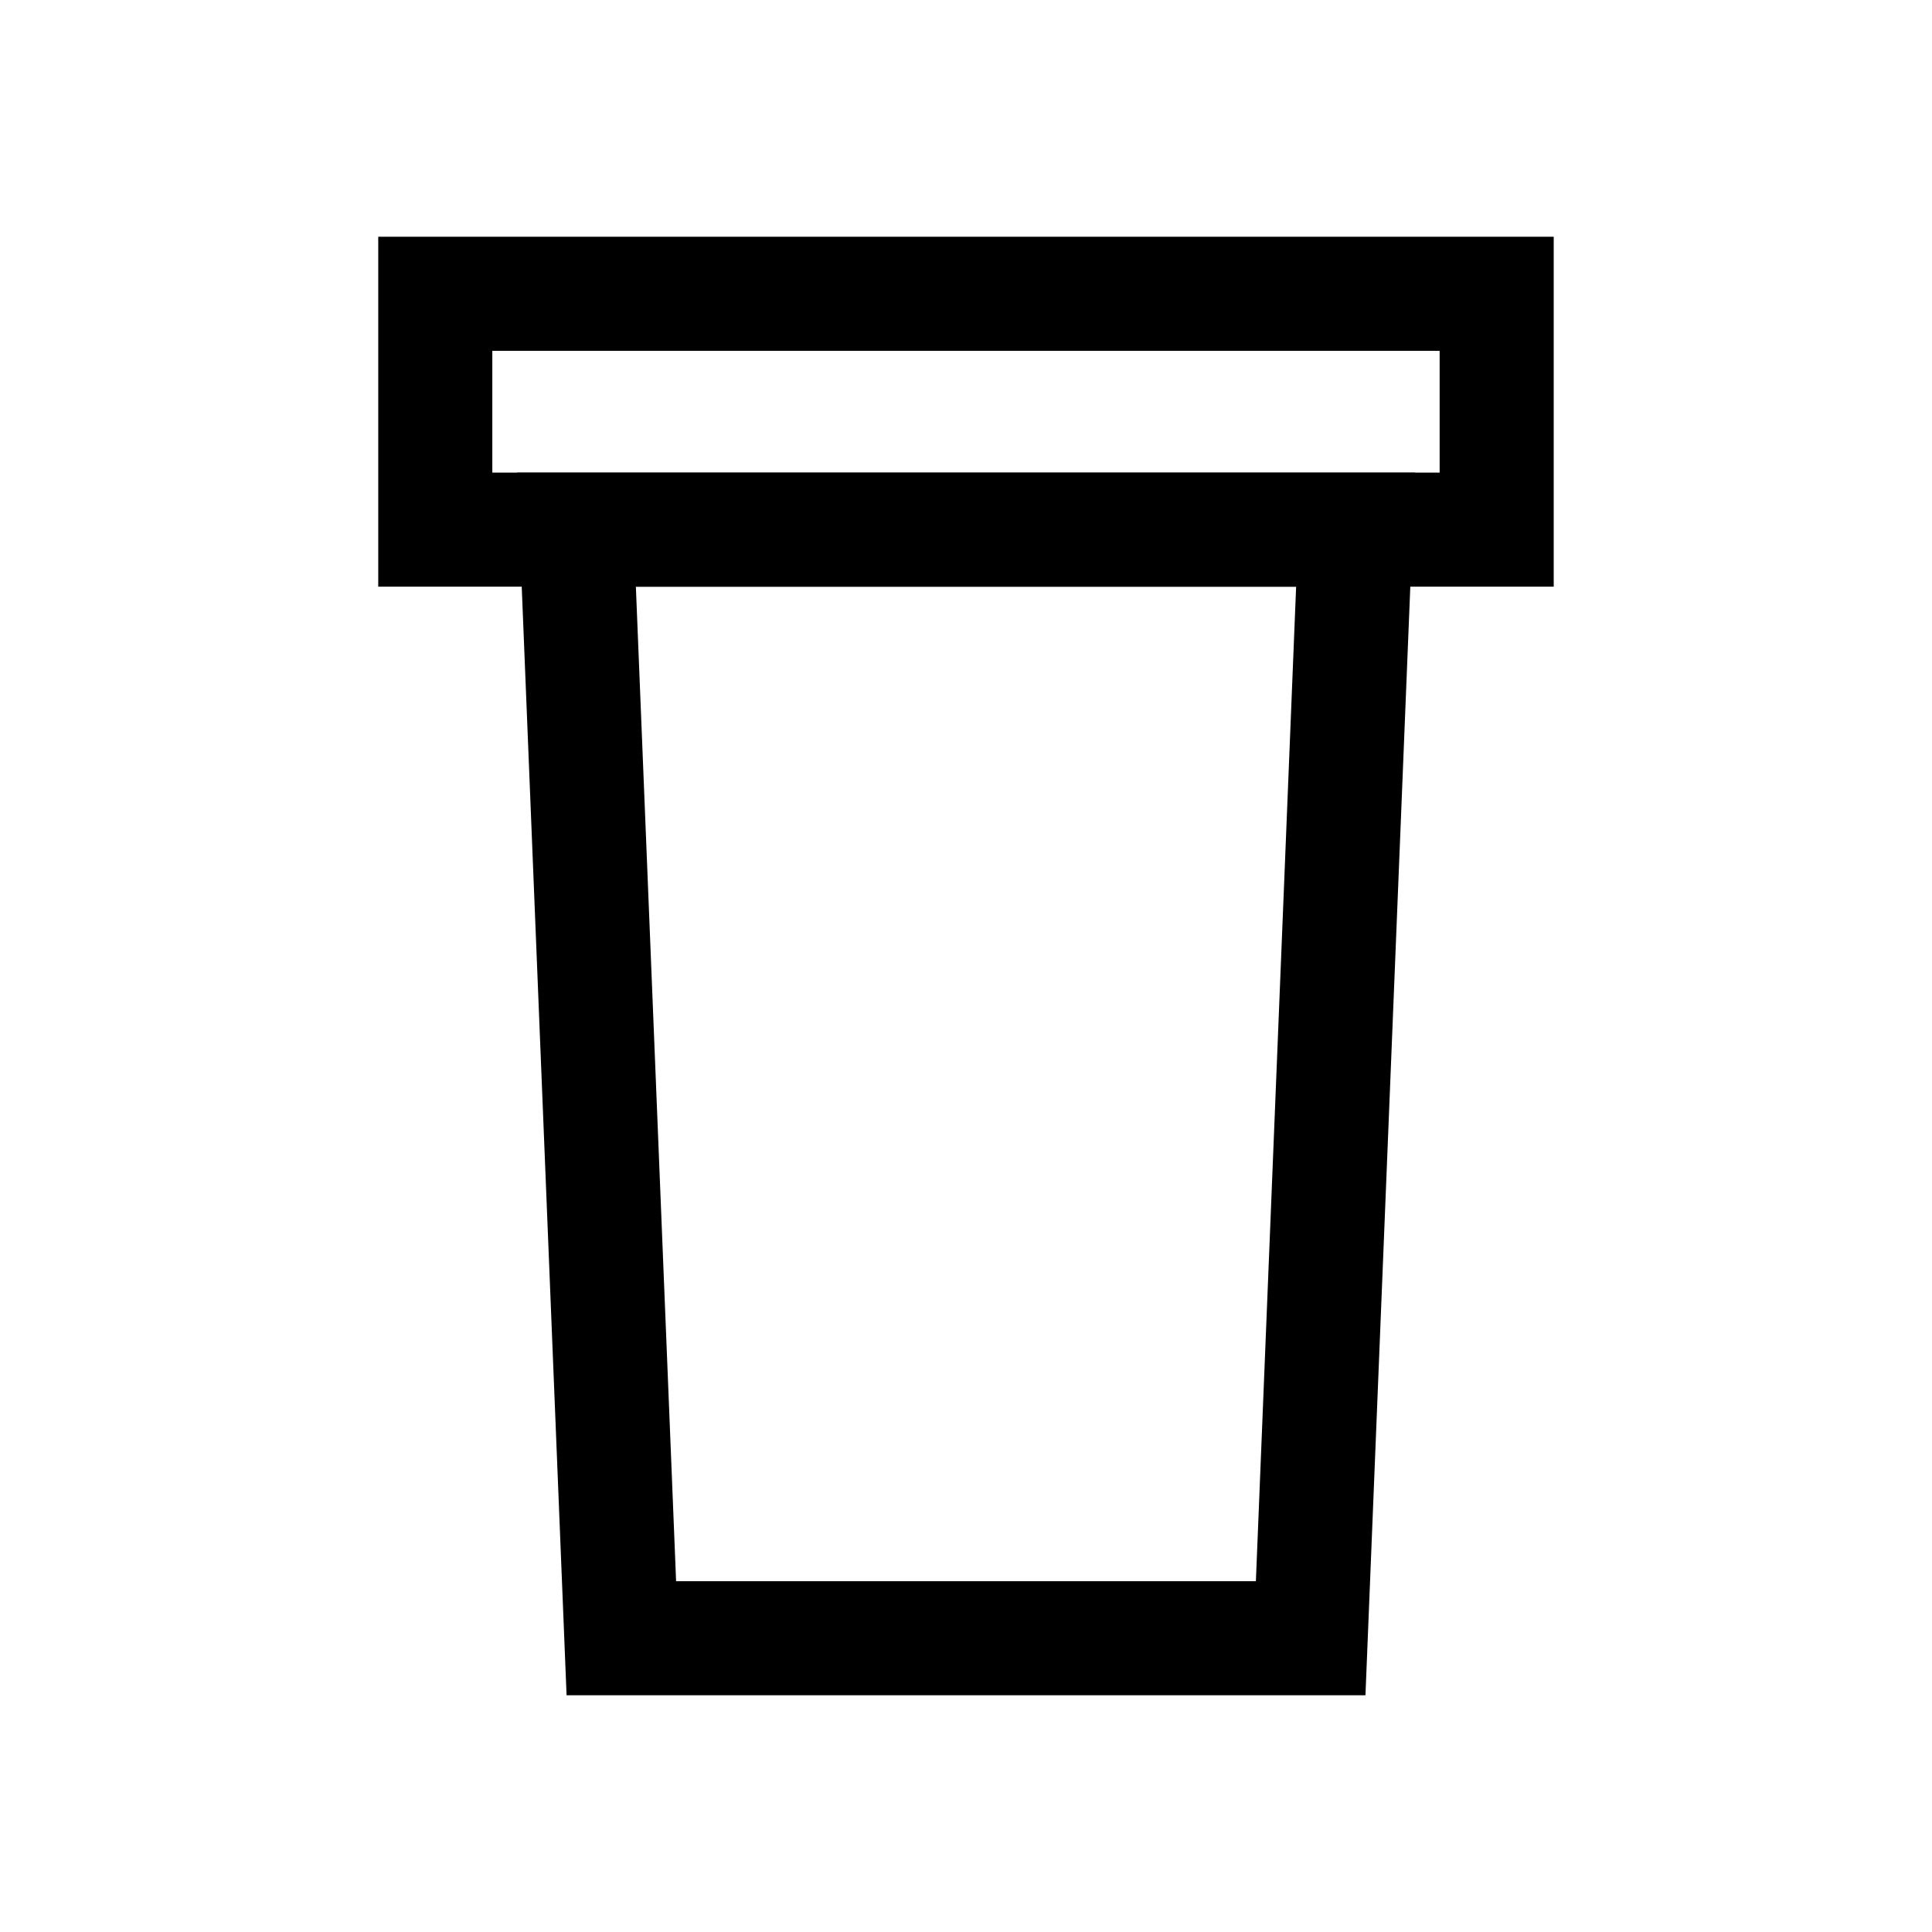 <?xml version="1.0" encoding="UTF-8"?>
<!-- Uploaded to: ICON Repo, www.svgrepo.com, Generator: ICON Repo Mixer Tools -->
<svg fill="#000000" width="800px" height="800px" version="1.1" viewBox="144 144 512 512" xmlns="http://www.w3.org/2000/svg">
 <g>
  <path d="m281.04 269.25c4.371 108 8.738 216.01 13.109 324.01h211.71c4.371-108 8.738-216.01 13.109-324.01h-237.93zm31.477 30.23h174.97c-3.555 87.852-7.109 175.7-10.664 263.55h-153.65c-3.555-87.852-7.109-175.7-10.66-263.55z"/>
  <path d="m244.24 206.74v92.734h311.51v-92.734h-311.51zm30.23 30.23h251.05v32.277h-251.05v-32.277z"/>
 </g>
</svg>